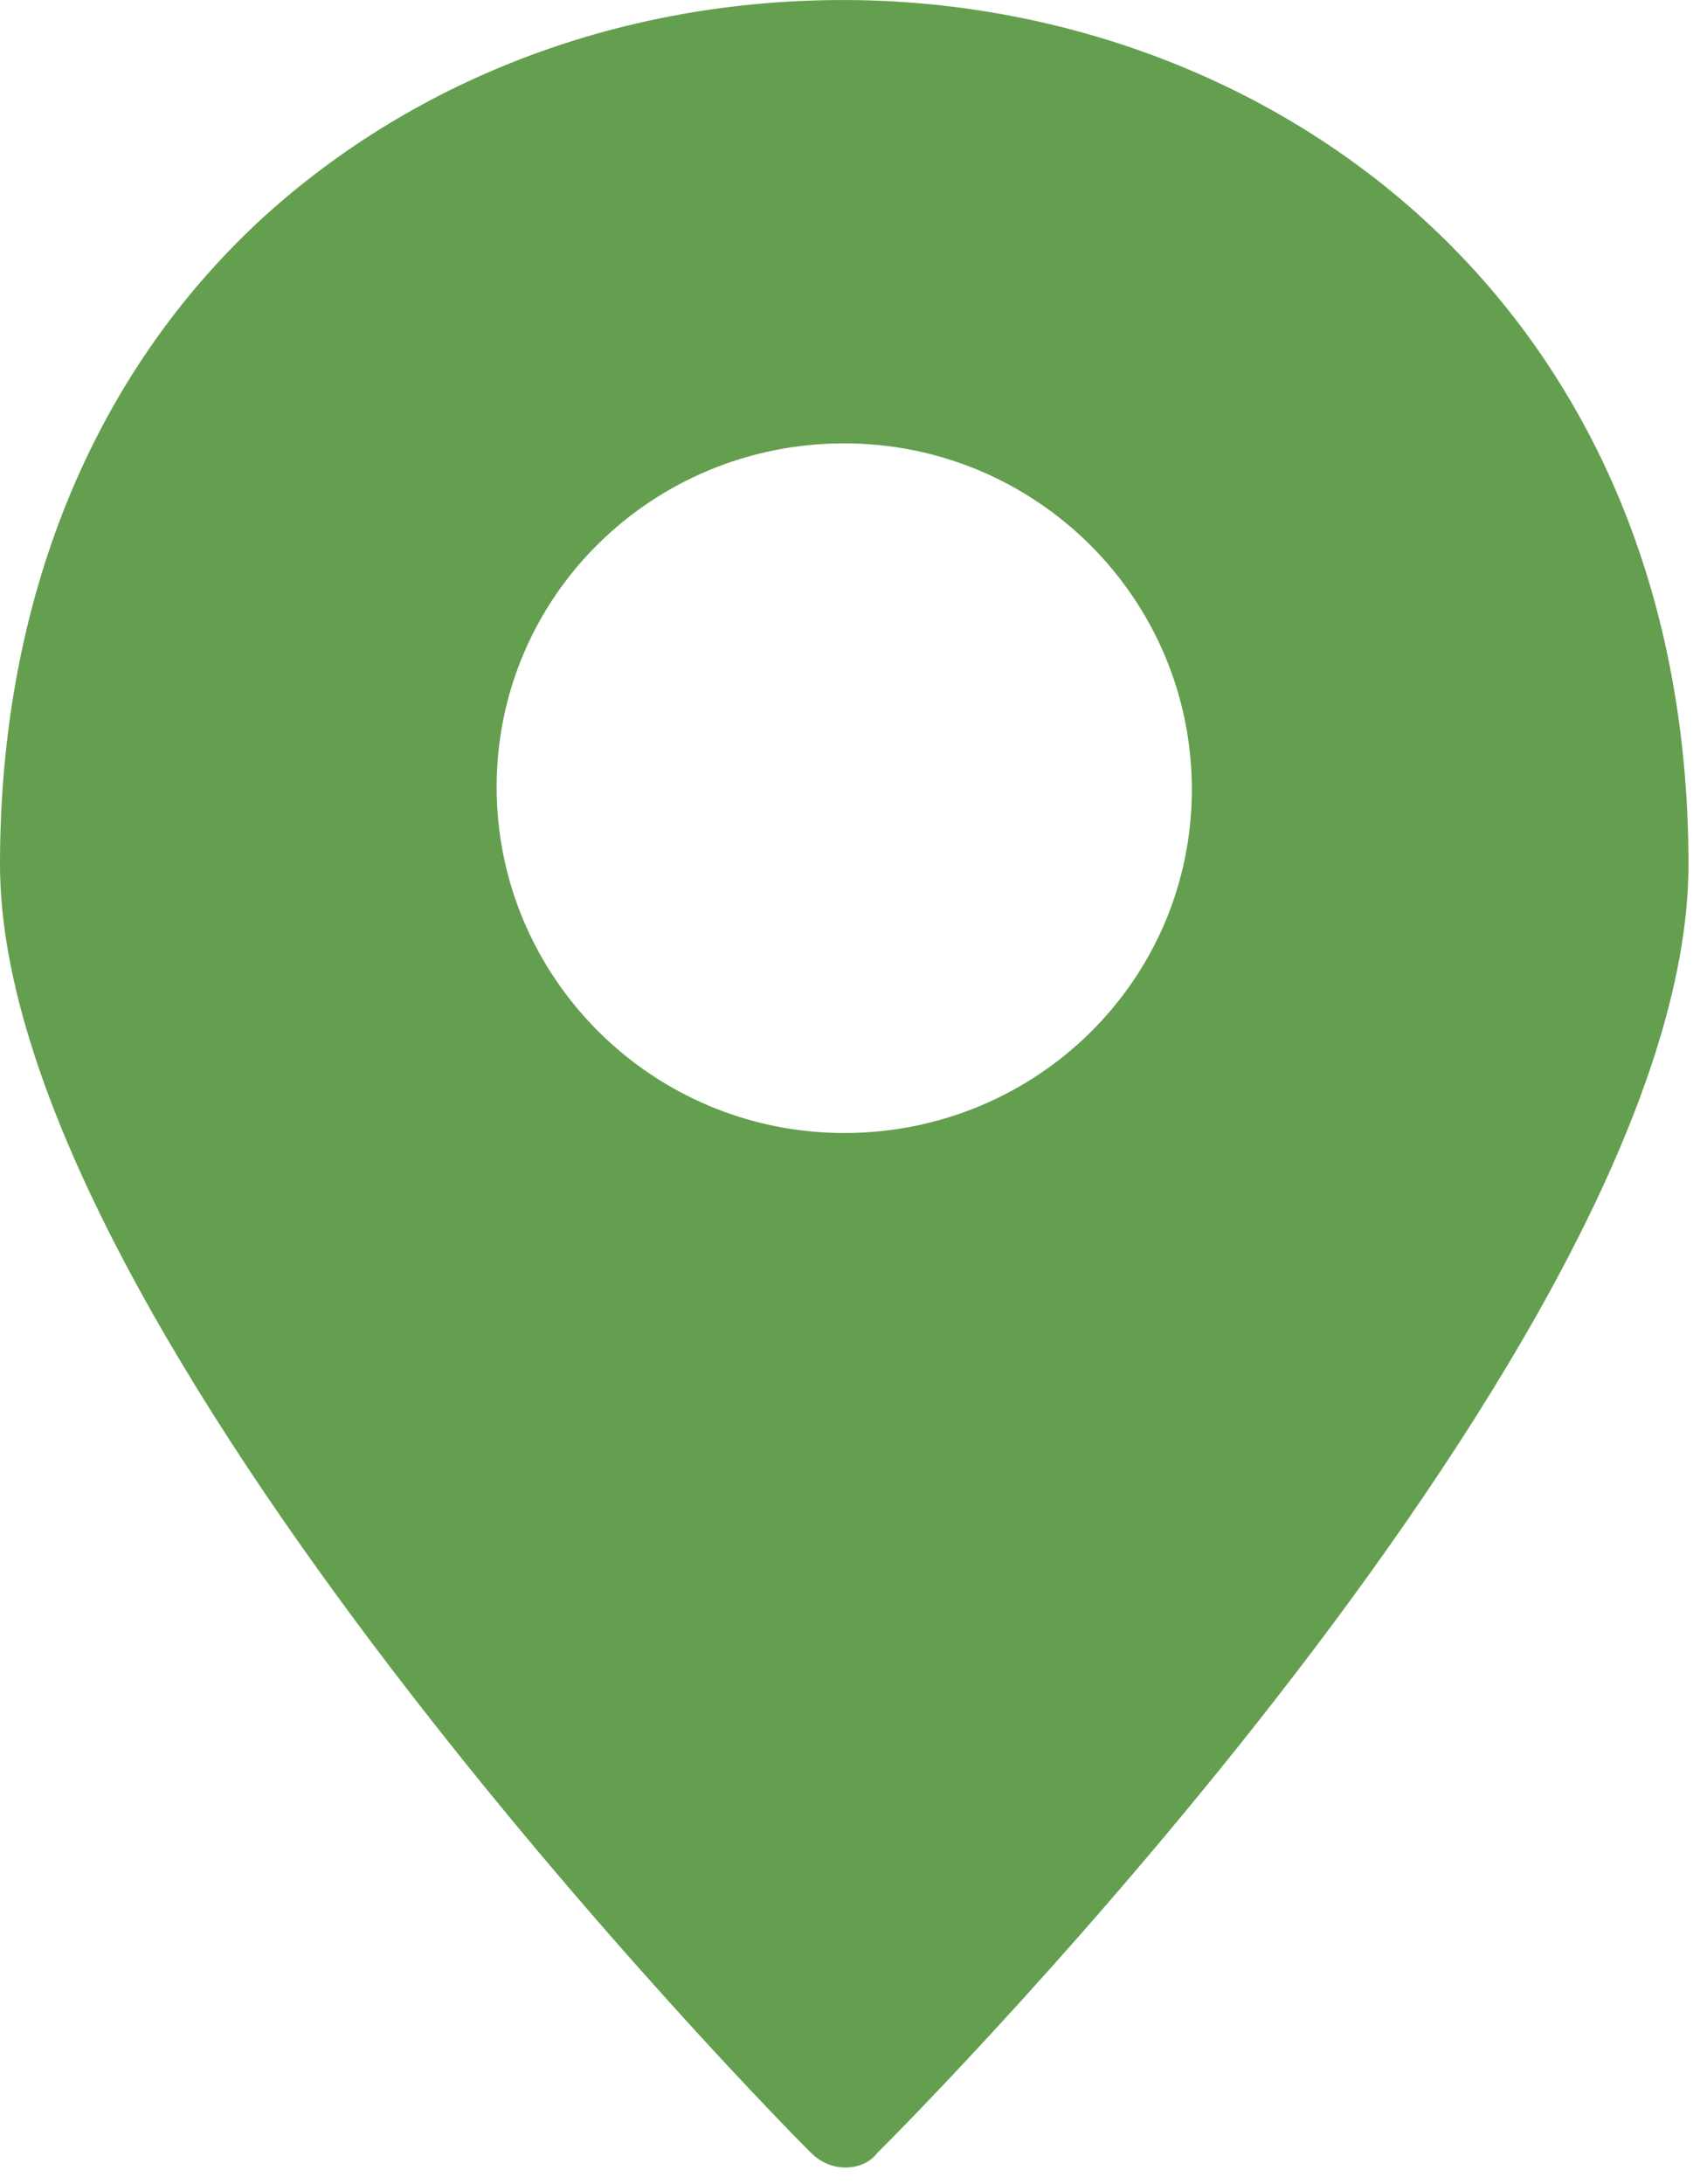 <svg width="100%" height="100%" viewBox="0 0 102 131" version="1.1" xmlns="http://www.w3.org/2000/svg" xmlns:xlink="http://www.w3.org/1999/xlink" xml:space="preserve" xmlns:serif="http://www.serif.com/" style="fill-rule:evenodd;clip-rule:evenodd;stroke-linejoin:round;stroke-miterlimit:2;">
    <g transform="matrix(1,0,0,1,-9.35,-12.495)">
        <g id="Fill-1-Copy-2" transform="matrix(4.167,0,0,4.167,8.721,12.213)">
            <path d="M12.289,0.068C9.123,0.068 6.168,1.177 3.951,3.188C1.488,5.441 0.151,8.7 0.151,12.513C0.151,19.205 11.339,30.577 11.831,31.061C11.973,31.201 12.149,31.27 12.325,31.27C12.501,31.27 12.677,31.201 12.782,31.061C13.274,30.577 24.463,19.309 24.463,12.513C24.463,4.332 18.342,0.068 12.289,0.068L12.289,0.068ZM12.307,16.378C9.545,16.378 7.302,14.145 7.302,11.397C7.302,8.649 9.545,6.45 12.307,6.45C15.069,6.45 17.312,8.683 17.312,11.431C17.312,14.179 15.069,16.378 12.307,16.378Z" style="fill:#649f4f;"/>
        </g>
    </g>
</svg>
